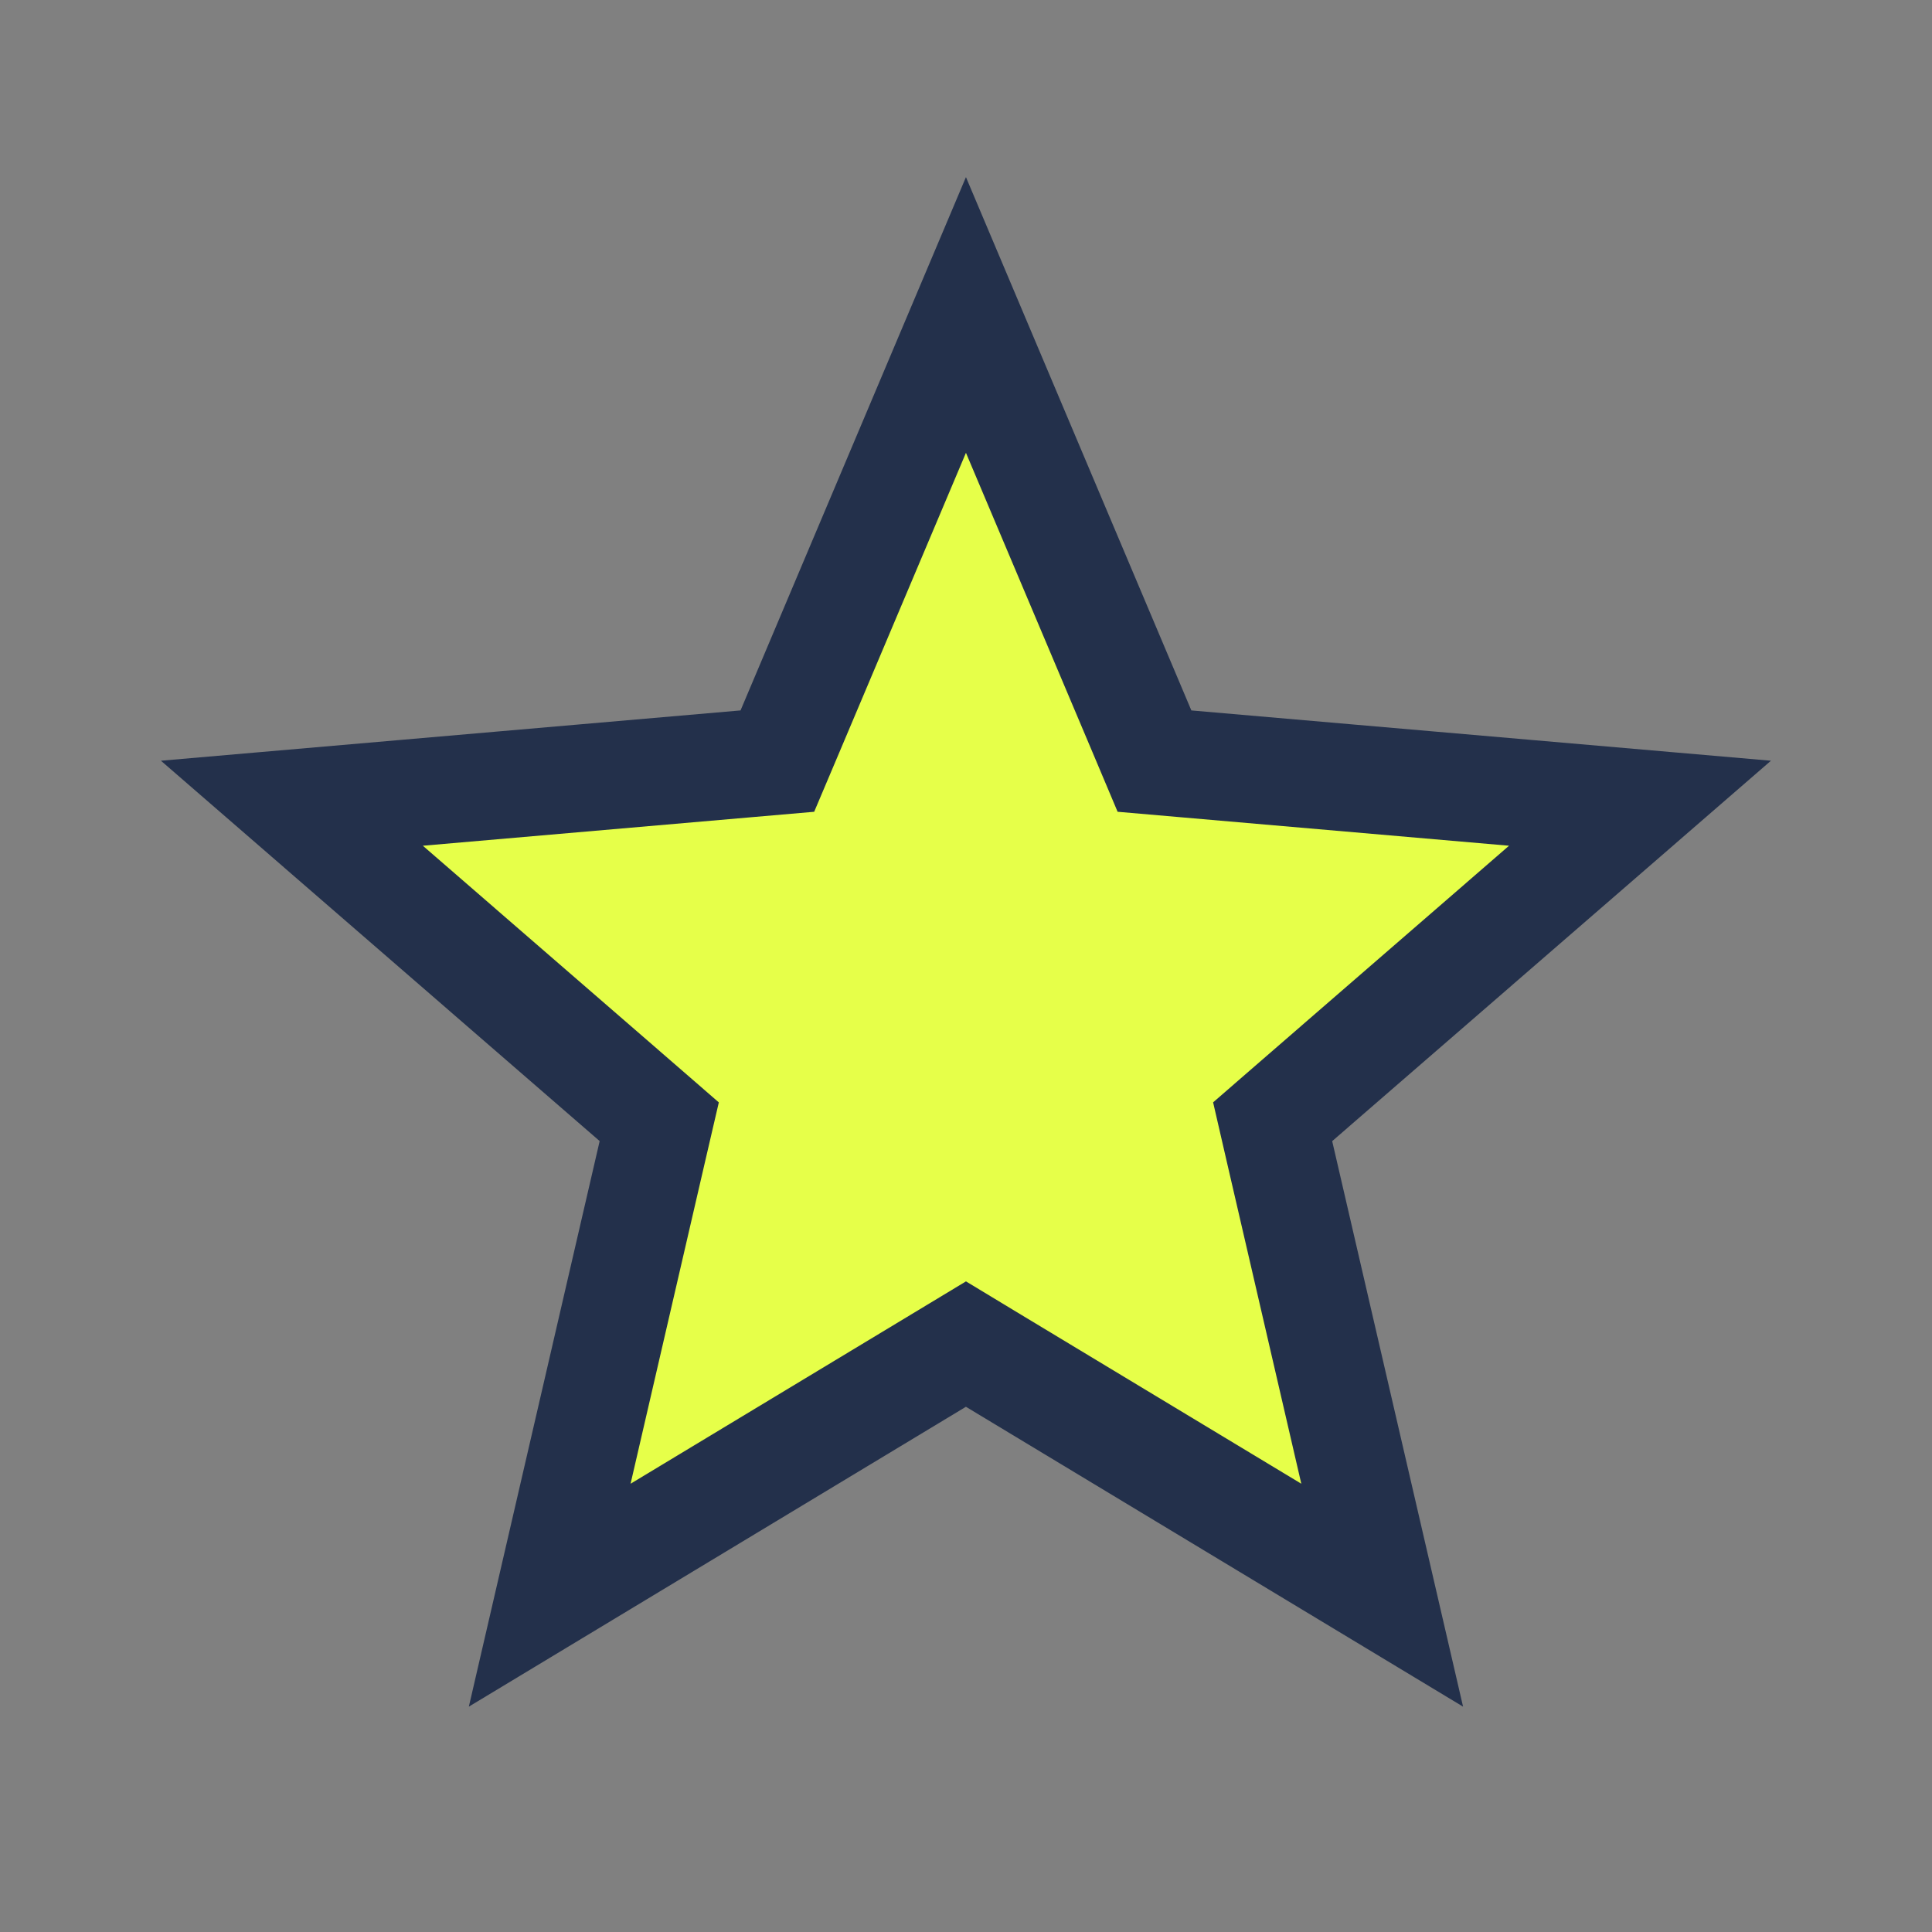 <svg width="36" height="36" viewBox="0 0 36 36" fill="none" xmlns="http://www.w3.org/2000/svg">
<rect x="0" y="0" width="36" height="36" fill="#808080" stroke="none"/>
<g id="star_FILL1_wght400_GRAD0_opsz48 3">
<path id="Vector" d="M10.243 29.724L12.148 21.488L12.284 20.902L11.829 20.507L5.439 14.967L13.885 14.234L14.485 14.182L14.72 13.627L17.999 5.869L21.278 13.627L21.512 14.182L22.112 14.234L30.559 14.967L24.169 20.507L23.714 20.902L23.849 21.488L25.755 29.724L18.515 25.357L17.999 25.045L17.482 25.357L10.243 29.724Z" fill="#E6FF49" stroke="#23304B" stroke-width="2"/>
</g>
</svg>
